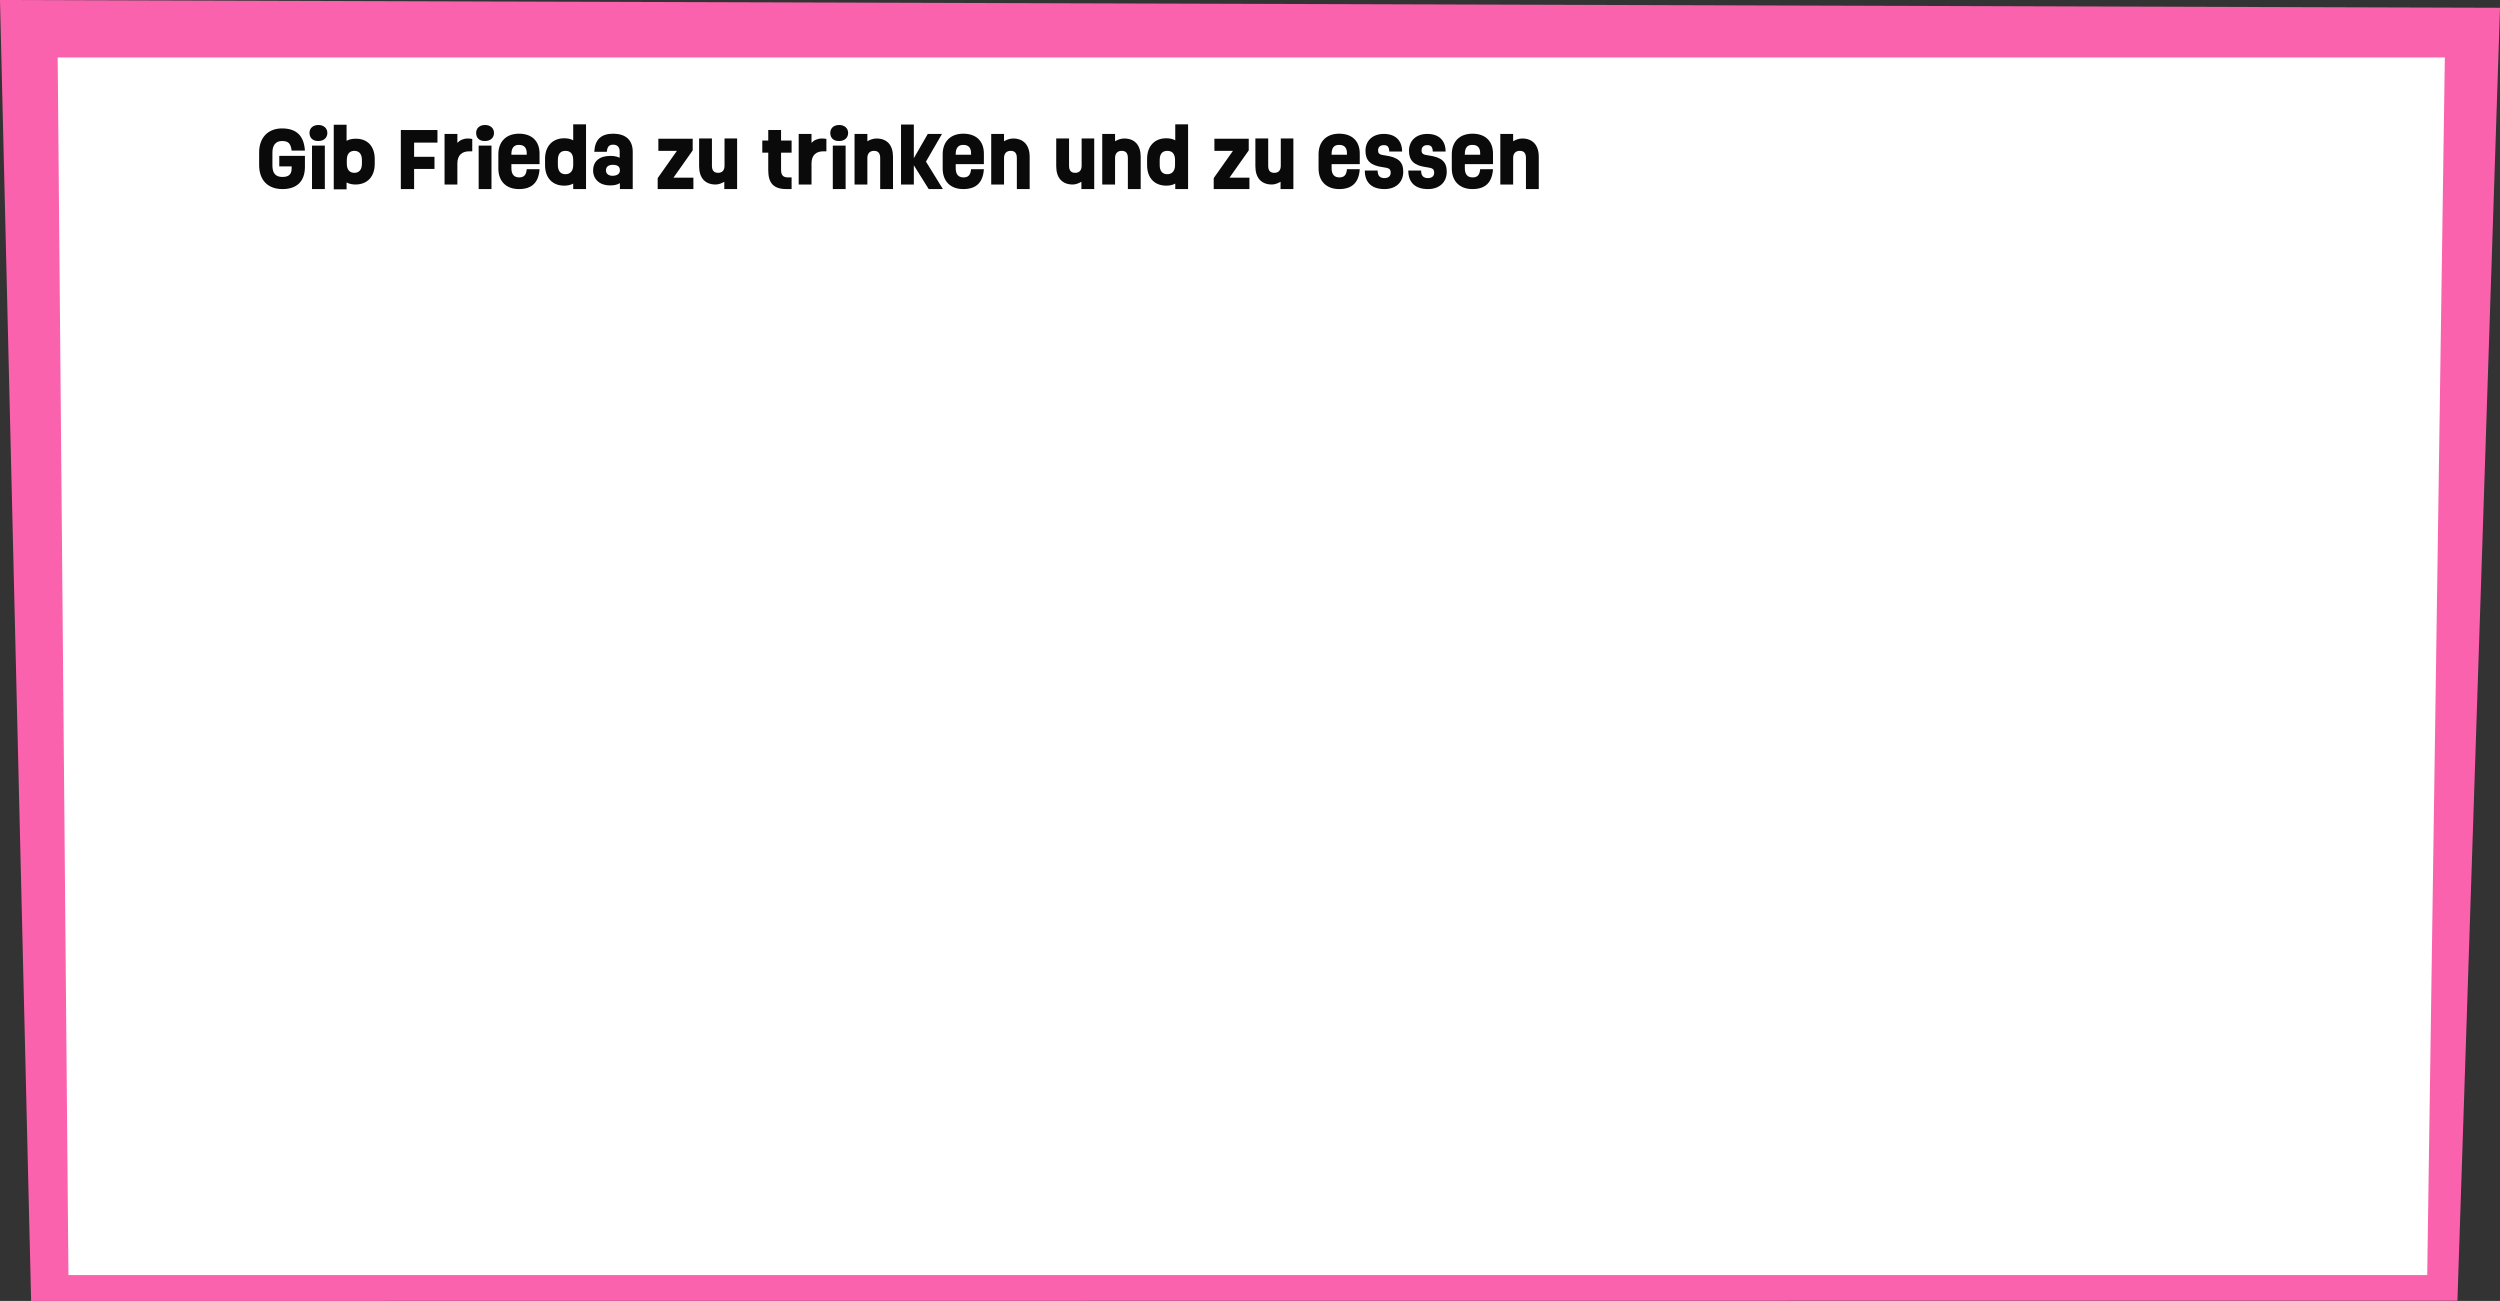 <svg xmlns="http://www.w3.org/2000/svg" xmlns:xlink="http://www.w3.org/1999/xlink" version="1.1" id="Ebene_1" x="0px" y="0px" style="enable-background:new 0 0 1920 1080;" xml:space="preserve" viewBox="426.4 269.3 1092.1 568.3">
<rect x="426.4" y="269.3" width="1092.1" height="568.3" fill="#333333" stroke="none"/>
<style type="text/css">
	.st0{fill:#FB62AE;}
	.st1{fill:#FFFFFF;}
	.st2{enable-background:new    ;}
	.st3{fill:#0A0A0A;}
</style>
<path id="Pfad_2043" class="st0" d="M426.4,269.3l1092.1,3.4l-18.6,564.8L440,837.6L426.4,269.3z"/>
<g transform="matrix(1, 0, 0, 1, 0, 0)">
	<path id="Pfad_2044-2" class="st1" d="M451.6,294.4h1042.8l-7.7,531.9H456.3L451.6,294.4z"/>
</g>
<g class="st2">
	<path class="st3" d="M548.4,337.4h11.2v4.8c0,6.3-3.5,9.7-9.8,9.7c-6.4,0-10.2-3.9-10.2-10.5v-5.5c0-6.5,3.9-10.5,10-10.5   c6.5,0,9.6,3.4,10,9.7h-5.8c-0.4-3.1-1.4-4.2-4.2-4.2c-2.7,0-4.2,1.8-4.2,5v5.7c0,3.4,1.4,5,4.4,5c2.8,0,4-1.2,4-3.8v-0.8h-5.4   V337.4z"/>
	<path class="st3" d="M561.6,327.4c0-2.1,1.5-3.5,3.9-3.5c2.3,0,3.9,1.4,3.9,3.5s-1.6,3.5-3.9,3.5   C563.2,331,561.6,329.6,561.6,327.4z M562.7,332.9h5.6v19h-5.6V332.9z"/>
	<path class="st3" d="M590.1,338.8v2.1c0,5.5-3.2,9-8.4,9c-1.5,0-2.8-0.3-3.9-0.9v3h-5.6v-28.2h5.6v7c1.1-0.6,2.4-0.9,3.9-0.9   C587,329.8,590.1,333.3,590.1,338.8z M584.5,339.2c0-2.6-1.2-4-3.3-4s-3.3,1.4-3.3,4v1.6c0,2.6,1.2,4,3.3,4s3.3-1.4,3.3-4V339.2z"/>
	<path class="st3" d="M607.3,331.6v6.2h8.9v5.3h-8.9v8.8h-5.8v-25.8h16v5.5H607.3z"/>
	<path class="st3" d="M632.7,330v5.4h-1.3c-3.1,0-5.2,1.6-5.2,5.3v9.2h-5.6v-22.1h5.6v3.9c1.1-1.2,2.7-1.9,4.6-1.9   C631.5,329.8,632.1,329.9,632.7,330z"/>
	<path class="st3" d="M634.4,327.4c0-2.1,1.5-3.5,3.9-3.5c2.3,0,3.9,1.4,3.9,3.5s-1.6,3.5-3.9,3.5   C635.9,331,634.4,329.6,634.4,327.4z M635.5,332.9h5.6v19h-5.6V332.9z"/>
	<path class="st3" d="M649.8,341v1.8c0,2.7,1.2,4,3.4,4s3.1-1.2,3.3-3.6h5.6c-0.4,5.9-3.4,8.7-9,8.7s-9-3.4-9-9v-6.2   c0-5.5,3.4-9,9-9c5.6,0,9,3.2,9,8.7v4.6H649.8z M649.8,336.5v0.4h6.7v-0.7c0-2.4-1.2-3.6-3.3-3.6   C651,332.5,649.8,333.9,649.8,336.5z"/>
	<path class="st3" d="M682.4,323.7v28.2h-5.6v-2.4c-1.1,0.6-2.4,0.9-3.9,0.9c-5.2,0-8.4-3.4-8.4-9v-2.7c0-5.5,3.2-9,8.4-9   c1.5,0,2.9,0.3,3.9,0.9v-7H682.4z M676.8,341.4v-2.2c0-2.7-1.2-4-3.4-4s-3.3,1.4-3.3,4v2.2c0,2.6,1.2,4,3.3,4   S676.8,344,676.8,341.4z"/>
	<path class="st3" d="M702.8,335.6v16.3h-5.6v-2.6c-1.1,0.7-2.5,1-4.4,1c-4.4,0-7.3-2.7-7.3-6.5c0-4.1,2.8-6.4,7.6-6.4   c1.6,0,2.9,0.3,4,0.8v-2.7c0-1.9-1-3-2.8-3c-1.8,0-2.6,0.8-2.8,3.1H686c0.3-5.4,3-7.9,8.4-7.9C699.8,327.8,702.8,330.5,702.8,335.6   z M697.2,343.7c0-1.6-1-2.4-3.1-2.4c-1.9,0-3,0.9-3,2.4c0,1.5,1.1,2.4,3,2.4C696.1,346,697.2,345.2,697.2,343.7z"/>
	<path class="st3" d="M729.3,346.8v5.1h-15.6v-4.8l8.4-11.9H714v-5.3h15v5.1l-8.4,11.9H729.3z"/>
	<path class="st3" d="M748.4,329.8v22.1h-5.6v-3.2c-1.2,0.7-2.5,1.2-3.8,1.2c-4.6,0-7.2-2.9-7.2-8v-12.1h5.6v11.9   c0,2.1,0.9,3.1,2.7,3.1c1.8,0,2.8-1.1,2.8-3.1v-11.9H748.4z"/>
	<path class="st3" d="M767.6,336v7.5c0,2.3,0.9,3.3,3,3.3h1.6v5.1H770c-5.7,0-8-2.6-8-8.3V336h-2.6v-5.3h2.6v-4.6h5.6v4.6h4.6v5.3   H767.6z"/>
	<path class="st3" d="M787.4,330v5.4h-1.3c-3.1,0-5.2,1.6-5.2,5.3v9.2h-5.6v-22.1h5.6v3.9c1.1-1.2,2.7-1.9,4.6-1.9   C786.3,329.8,786.8,329.9,787.4,330z"/>
	<path class="st3" d="M789.1,327.4c0-2.1,1.5-3.5,3.9-3.5c2.3,0,3.9,1.4,3.9,3.5s-1.6,3.5-3.9,3.5   C790.6,331,789.1,329.6,789.1,327.4z M790.2,332.9h5.6v19h-5.6V332.9z"/>
	<path class="st3" d="M816.5,337.8v14.1h-5.6v-13.6c0-2.1-0.9-3.1-2.7-3.1c-1.8,0-2.9,1.1-2.9,3.1v11.6h-5.6v-22.1h5.6v3.2   c1.2-0.7,2.6-1.2,4-1.2C813.9,329.8,816.5,332.7,816.5,337.8z"/>
	<path class="st3" d="M832.1,351.9l-6.5-10.4v8.4H820v-26.2h5.6v14.7l6.1-10.6h6.2l-7,12.1l7.4,12H832.1z"/>
	<path class="st3" d="M843.9,341v1.8c0,2.7,1.2,4,3.4,4s3.1-1.2,3.3-3.6h5.6c-0.4,5.9-3.4,8.7-9,8.7s-9-3.4-9-9v-6.2   c0-5.5,3.4-9,9-9c5.6,0,9,3.2,9,8.7v4.6H843.9z M843.9,336.5v0.4h6.7v-0.7c0-2.4-1.2-3.6-3.3-3.6   C845.1,332.5,843.9,333.9,843.9,336.5z"/>
	<path class="st3" d="M876.2,337.8v14.1h-5.6v-13.6c0-2.1-0.9-3.1-2.7-3.1c-1.8,0-2.9,1.1-2.9,3.1v11.6h-5.6v-22.1h5.6v3.2   c1.2-0.7,2.6-1.2,4-1.2C873.5,329.8,876.2,332.7,876.2,337.8z"/>
	<path class="st3" d="M904.4,329.8v22.1h-5.6v-3.2c-1.2,0.7-2.5,1.2-3.8,1.2c-4.6,0-7.2-2.9-7.2-8v-12.1h5.6v11.9   c0,2.1,0.9,3.1,2.7,3.1c1.8,0,2.8-1.1,2.8-3.1v-11.9H904.4z"/>
	<path class="st3" d="M924.7,337.8v14.1h-5.6v-13.6c0-2.1-0.9-3.1-2.7-3.1c-1.8,0-2.9,1.1-2.9,3.1v11.6h-5.6v-22.1h5.6v3.2   c1.2-0.7,2.6-1.2,4-1.2C922.1,329.8,924.7,332.7,924.7,337.8z"/>
	<path class="st3" d="M945.4,323.7v28.2h-5.6v-2.4c-1.1,0.6-2.4,0.9-3.9,0.9c-5.2,0-8.4-3.4-8.4-9v-2.7c0-5.5,3.2-9,8.4-9   c1.5,0,2.9,0.3,3.9,0.9v-7H945.4z M939.7,341.4v-2.2c0-2.7-1.2-4-3.4-4s-3.3,1.4-3.3,4v2.2c0,2.6,1.2,4,3.3,4   S939.7,344,939.7,341.4z"/>
	<path class="st3" d="M972.2,346.8v5.1h-15.6v-4.8l8.4-11.9h-8.1v-5.3h15v5.1l-8.4,11.9H972.2z"/>
	<path class="st3" d="M991.4,329.8v22.1h-5.6v-3.2c-1.2,0.7-2.5,1.2-3.8,1.2c-4.6,0-7.2-2.9-7.2-8v-12.1h5.6v11.9   c0,2.1,0.8,3.1,2.7,3.1c1.8,0,2.8-1.1,2.8-3.1v-11.9H991.4z"/>
	<path class="st3" d="M1008.1,341v1.8c0,2.7,1.2,4,3.4,4c2.2,0,3.1-1.2,3.3-3.6h5.6c-0.4,5.9-3.4,8.7-9,8.7c-5.5,0-9-3.4-9-9v-6.2   c0-5.5,3.4-9,9-9c5.6,0,9,3.2,9,8.7v4.6H1008.1z M1008.1,336.5v0.4h6.7v-0.7c0-2.4-1.2-3.6-3.3-3.6   C1009.2,332.5,1008.1,333.9,1008.1,336.5z"/>
	<path class="st3" d="M1022.6,343.8h5.6c0,2.3,1,3.3,3,3.3c1.7,0,2.7-0.9,2.7-2.3c0-1.7-0.6-2.1-3.6-2.5c-5.2-0.7-7.4-2.9-7.4-7.1   c0-4.5,3.2-7.4,8-7.4c5,0,8,2.8,8,7.7h-5.6c-0.1-2-0.7-2.8-2.4-2.8c-1.5,0-2.5,0.8-2.5,2.3c0,1.4,0.6,1.9,3.1,2.2   c5.7,0.8,7.9,2.8,7.9,7.1c0,4.6-3.2,7.6-8.2,7.6C1025.7,351.9,1022.6,349.1,1022.6,343.8z"/>
	<path class="st3" d="M1041.6,343.8h5.6c0,2.3,1,3.3,3,3.3c1.7,0,2.7-0.9,2.7-2.3c0-1.7-0.6-2.1-3.6-2.5c-5.2-0.7-7.4-2.9-7.4-7.1   c0-4.5,3.2-7.4,8-7.4c5,0,8,2.8,8,7.7h-5.6c-0.1-2-0.7-2.8-2.4-2.8c-1.5,0-2.5,0.8-2.5,2.3c0,1.4,0.6,1.9,3.1,2.2   c5.7,0.8,7.9,2.8,7.9,7.1c0,4.6-3.2,7.6-8.2,7.6C1044.7,351.9,1041.6,349.1,1041.6,343.8z"/>
	<path class="st3" d="M1066.3,341v1.8c0,2.7,1.2,4,3.4,4c2.2,0,3.1-1.2,3.3-3.6h5.6c-0.4,5.9-3.4,8.7-9,8.7c-5.5,0-9-3.4-9-9v-6.2   c0-5.5,3.4-9,9-9c5.6,0,9,3.2,9,8.7v4.6H1066.3z M1066.3,336.5v0.4h6.7v-0.7c0-2.4-1.2-3.6-3.3-3.6   C1067.4,332.5,1066.3,333.9,1066.3,336.5z"/>
	<path class="st3" d="M1098.6,337.8v14.1h-5.6v-13.6c0-2.1-0.9-3.1-2.7-3.1c-1.8,0-2.9,1.1-2.9,3.1v11.6h-5.6v-22.1h5.6v3.2   c1.2-0.7,2.6-1.2,4-1.2C1095.9,329.8,1098.6,332.7,1098.6,337.8z"/>
</g>
</svg>